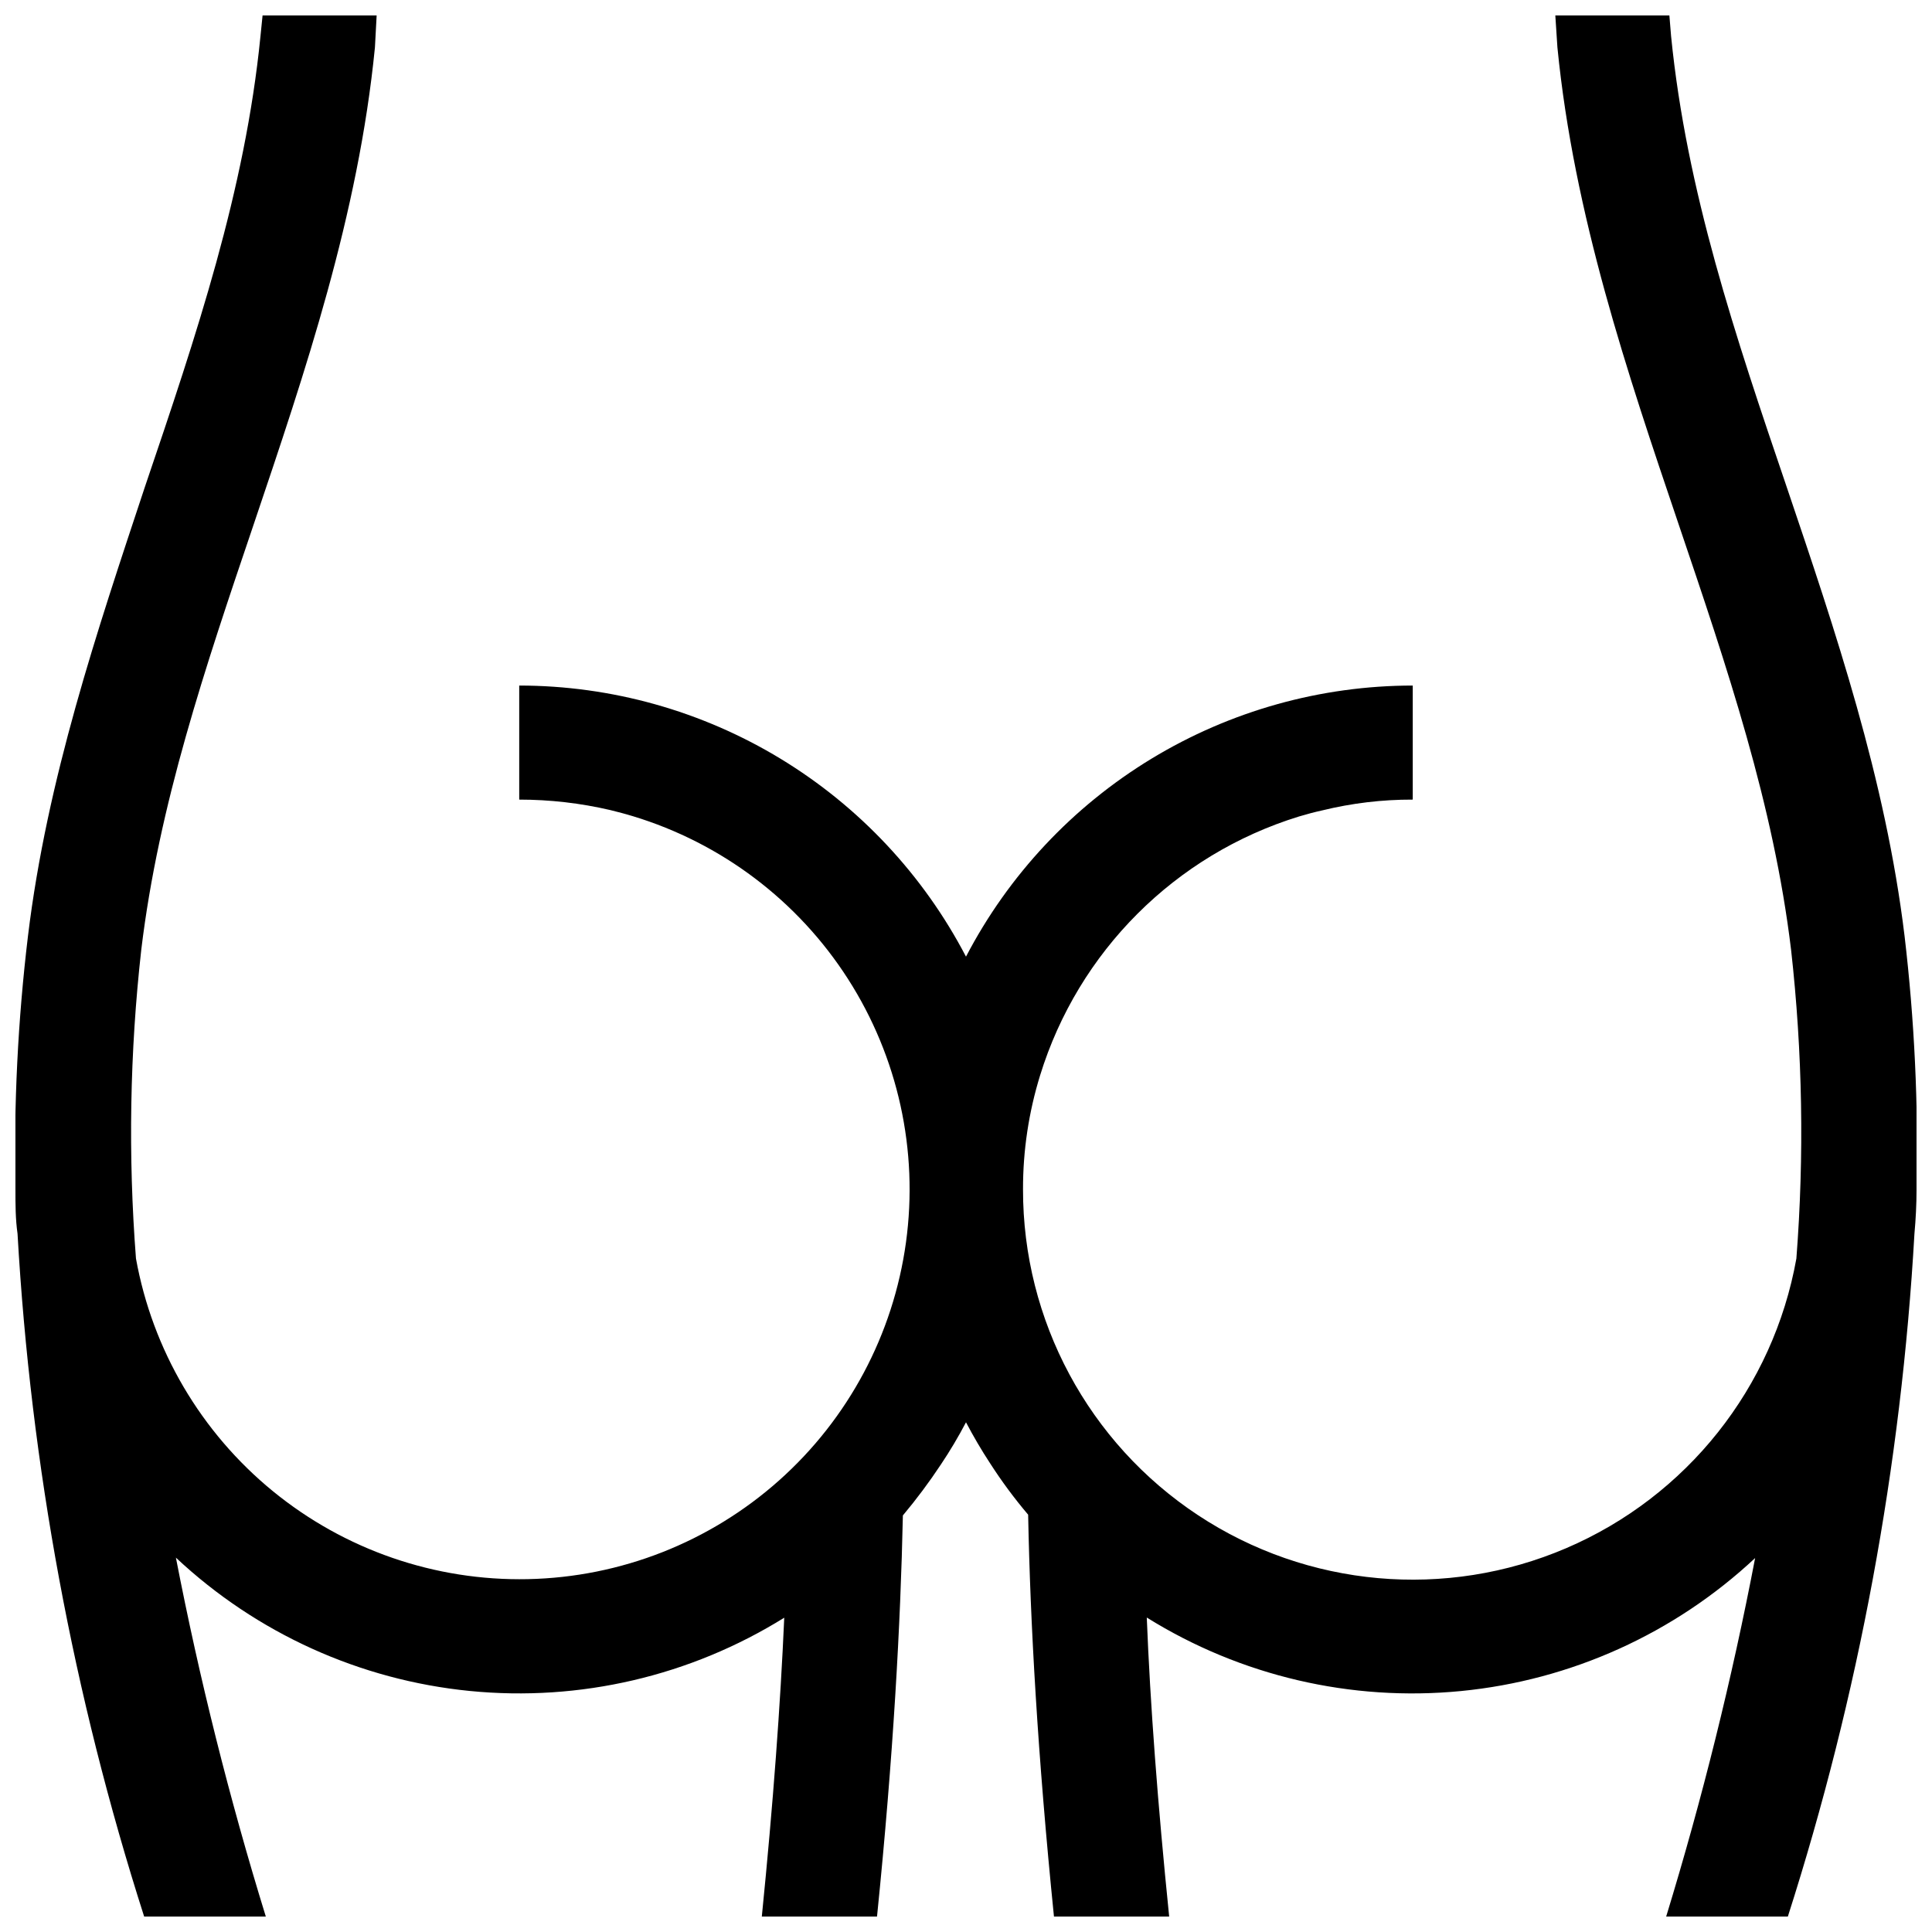 <?xml version="1.0" encoding="UTF-8"?>
<!-- Uploaded to: SVG Repo, www.svgrepo.com, Generator: SVG Repo Mixer Tools -->
<svg width="800px" height="800px" version="1.1" viewBox="144 144 512 512" xmlns="http://www.w3.org/2000/svg">
 <defs>
  <clipPath id="a">
   <path d="m148.09 148.09h503.81v503.81h-503.81z"/>
  </clipPath>
 </defs>
 <g clip-path="url(#a)">
  <path d="m651.9 459.2c0.516-22.434-0.543-44.871-3.172-67.156-5.039-41.562-18.34-80.863-31.188-118.85-13.703-40.305-26.602-78.594-30.684-119.61l-0.453-5.492h-30.227l0.555 8.465c4.383 44.438 18.488 86.102 32.094 126.3 12.949 38.238 25.191 74.363 29.824 112.8v-0.004c3.051 27.188 3.519 54.598 1.41 81.871-6.117 34.207-29.023 63.047-60.961 76.742-31.938 13.699-68.621 10.414-97.621-8.734-28.996-19.148-46.422-51.598-46.367-86.348-0.023-10.246 1.508-20.438 4.535-30.227 10.117-32.785 35.781-58.453 68.566-68.57 2.016-0.605 4.082-1.16 6.144-1.613h0.004c7.863-1.93 15.934-2.894 24.031-2.871v-30.23 0.004c-24.414 0.016-48.359 6.719-69.234 19.383-20.871 12.668-37.875 30.809-49.16 52.461-11.289-21.652-28.293-39.793-49.164-52.461-20.875-12.664-44.816-19.367-69.234-19.383v30.23-0.004c8.125 0 16.223 0.93 24.133 2.773 2.016 0.504 3.981 1.008 5.945 1.613v-0.004c23.539 7.133 43.766 22.426 57.039 43.133 13.273 20.703 18.727 45.465 15.375 69.832-3.348 24.367-15.277 46.742-33.648 63.098-18.367 16.359-41.965 25.629-66.559 26.141-24.59 0.516-48.555-7.758-67.594-23.332-19.035-15.574-31.891-37.43-36.258-61.633-2.109-27.273-1.641-54.684 1.41-81.871 4.637-38.441 16.879-74.562 29.824-112.8 13.602-40.305 27.711-81.867 32.094-126.3l0.453-8.461h-30.23l-0.555 5.492c-4.082 41.012-16.977 79.199-30.684 119.61-12.59 37.984-25.891 77.281-30.93 118.85-2.68 22.281-3.789 44.723-3.324 67.156 0 3.981 0 7.859 0.555 11.738 3.496 61.5 14.77 122.3 33.555 180.97h32.242c-9.648-31.254-17.605-63.008-23.828-95.117 21.367 20.035 48.754 32.457 77.902 35.336 29.152 2.879 58.441-3.945 83.316-19.418-1.008 22.824-2.922 49.121-5.945 79.199h30.531c4.332-42.621 6.246-77.688 6.852-106.3 3.609-4.305 6.973-8.812 10.074-13.5 2.418-3.606 4.637-7.34 6.652-11.184 1.965 3.727 4.082 7.356 6.398 10.883 3.055 4.75 6.418 9.293 10.074 13.602 0.555 28.668 2.519 63.832 6.852 106.61h30.531c-3.074-30.23-5.039-56.477-5.945-79.352 24.863 15.484 54.137 22.328 83.285 19.477 29.148-2.848 56.543-15.238 77.934-35.242-6.144 32.07-14.016 63.789-23.578 95.016h32.246c18.781-58.664 30.055-119.47 33.551-180.97 0.352-3.879 0.555-7.758 0.555-11.738z"/>
 </g>
</svg>